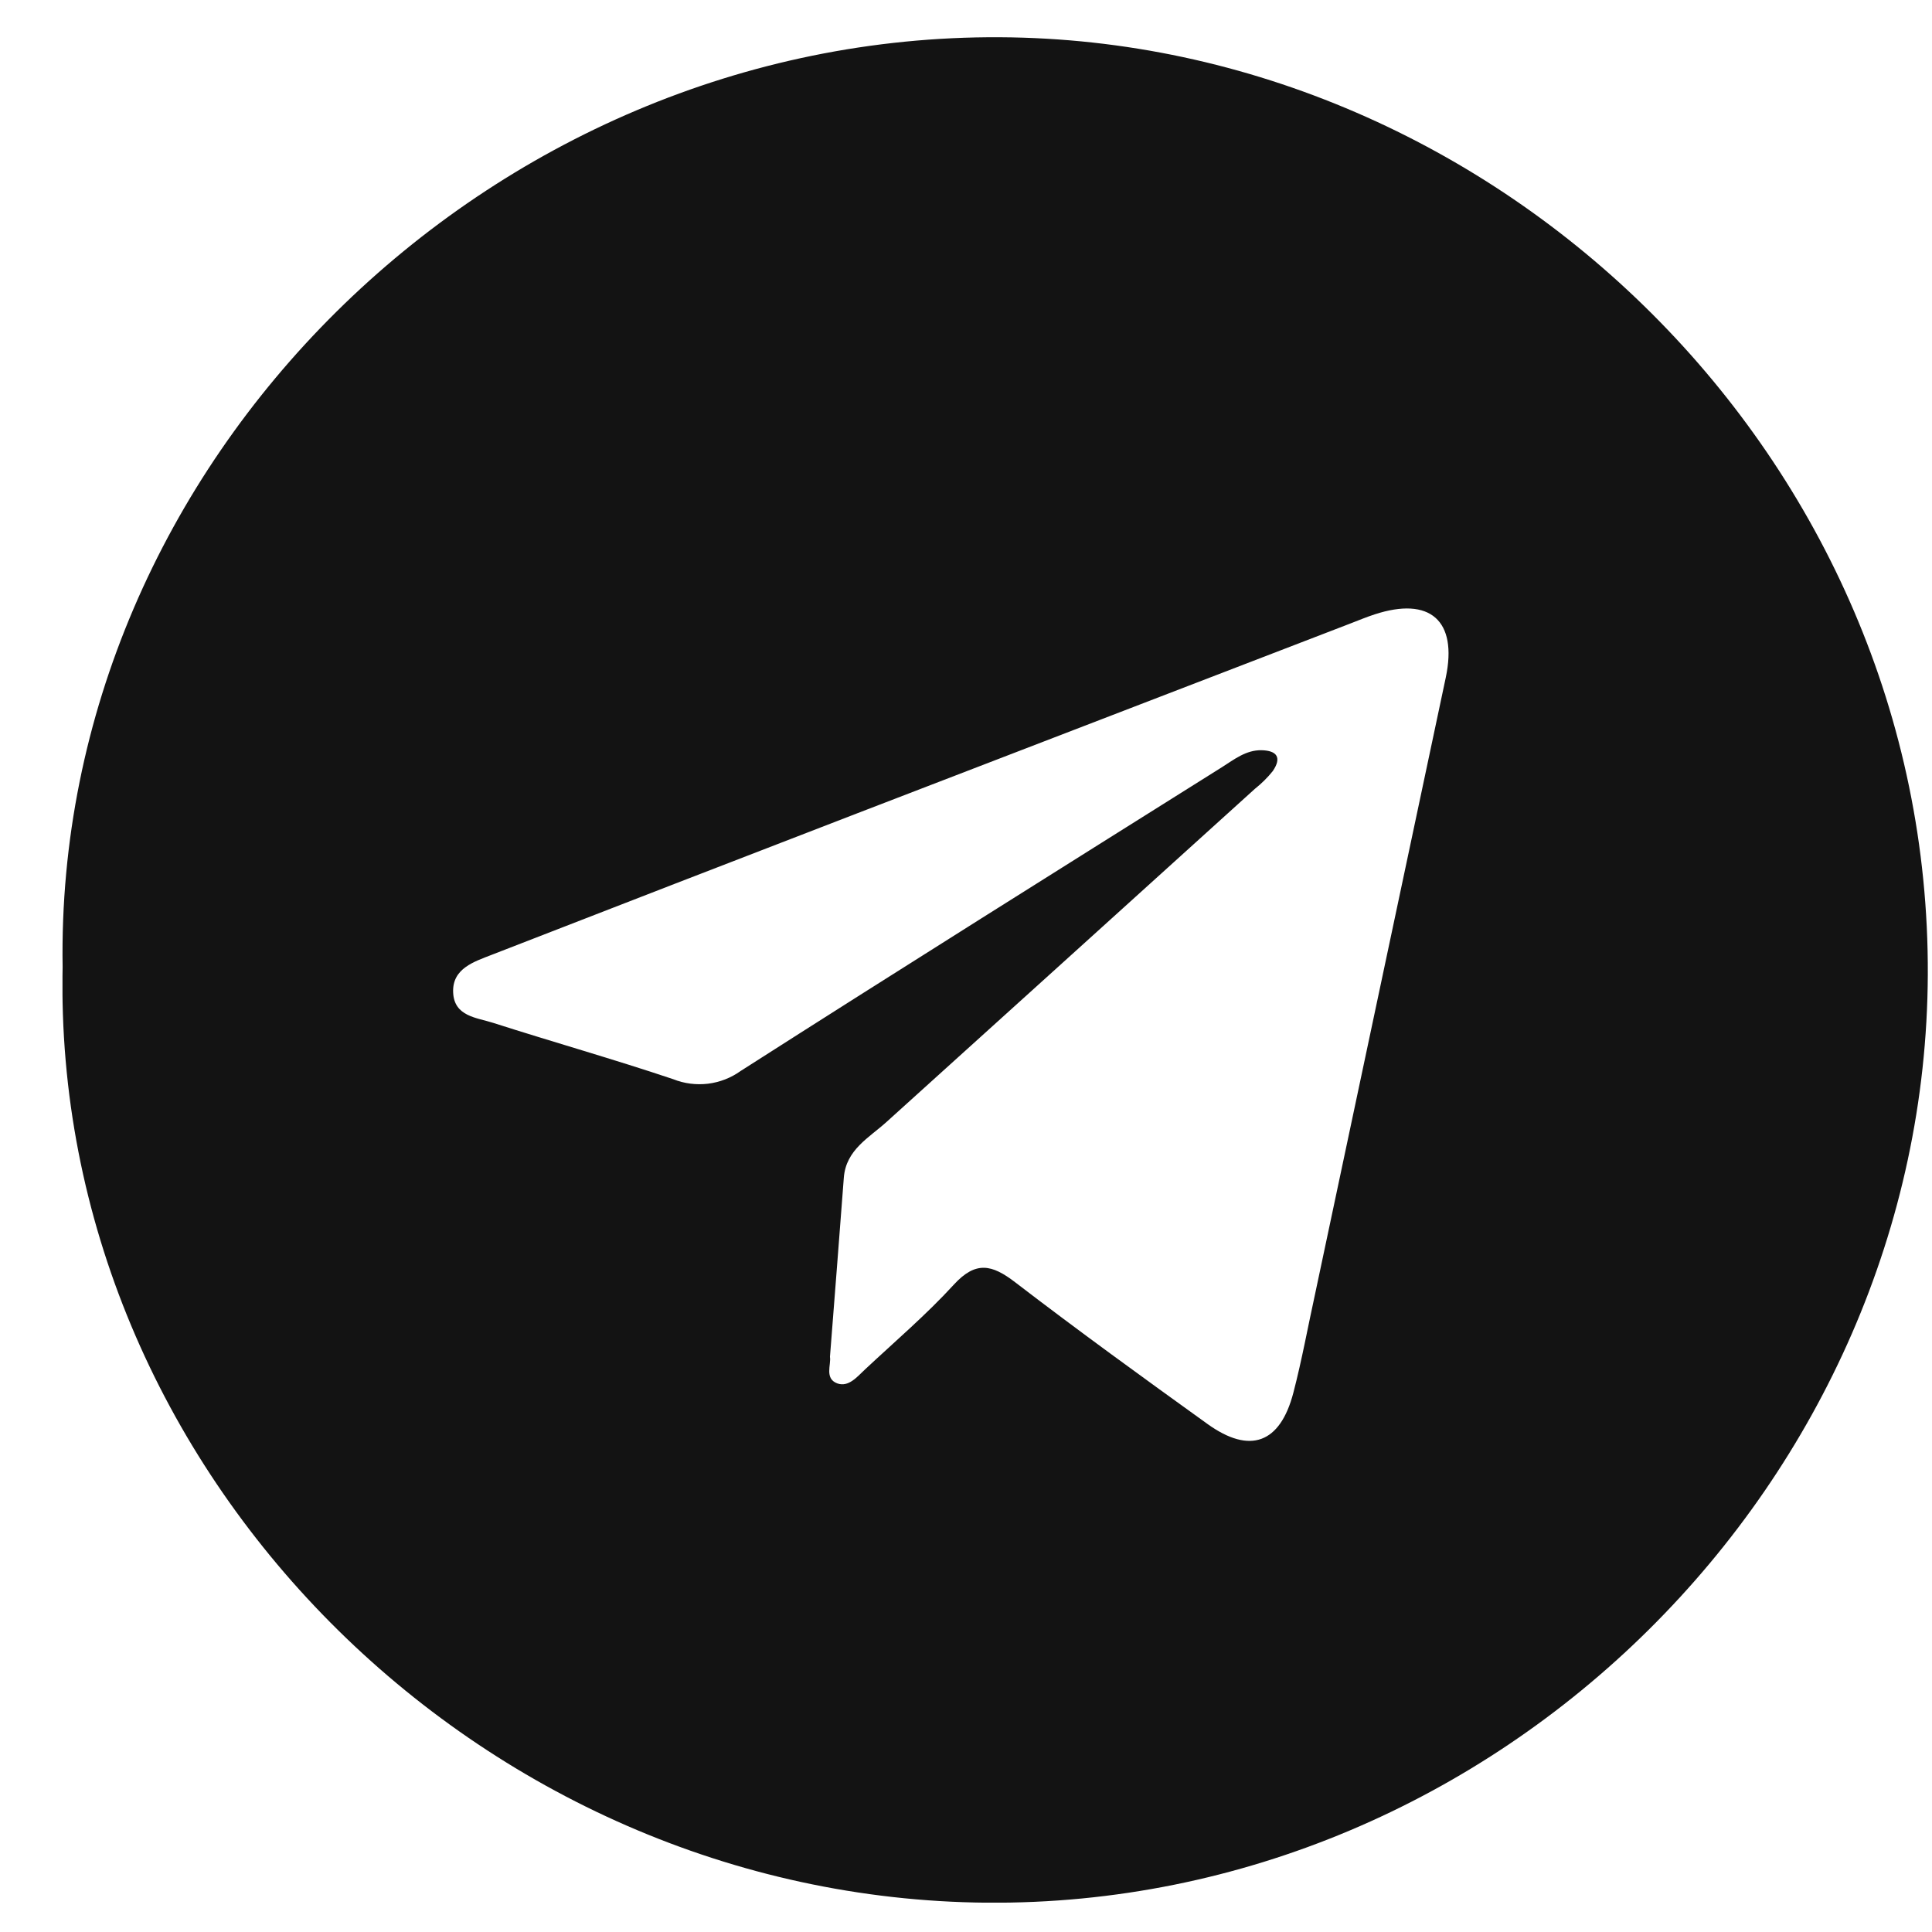 <svg xmlns="http://www.w3.org/2000/svg" width="29" height="29" viewBox="0 0 29 29" fill="none">
  <g clip-path="url(#clip0_7754_35214)">
    <path d="M0.94 14.516C0.817 6.938 7.331 0.517 15.008 0.559C22.504 0.599 28.971 6.895 28.937 14.63C28.904 22.221 22.503 28.621 14.813 28.56C7.194 28.497 0.78 22.09 0.94 14.516ZM12.458 20.366C12.478 20.483 12.373 20.692 12.567 20.765C12.737 20.827 12.866 20.666 12.982 20.558C13.433 20.136 13.905 19.734 14.32 19.28C14.647 18.925 14.889 18.98 15.235 19.245C16.185 19.974 17.155 20.677 18.127 21.376C18.764 21.833 19.216 21.665 19.414 20.905C19.542 20.414 19.632 19.914 19.741 19.418C20.395 16.334 21.049 13.25 21.702 10.168C21.882 9.312 21.462 8.951 20.634 9.222C20.514 9.261 20.396 9.31 20.277 9.356C17.808 10.307 15.336 11.258 12.862 12.21C11.034 12.915 9.207 13.622 7.381 14.332C7.119 14.435 6.786 14.536 6.802 14.897C6.817 15.259 7.157 15.274 7.404 15.354C8.303 15.642 9.212 15.899 10.105 16.199C10.27 16.265 10.45 16.288 10.627 16.267C10.804 16.245 10.972 16.18 11.117 16.076C13.514 14.544 15.932 13.029 18.343 11.515C18.526 11.399 18.704 11.257 18.935 11.261C19.166 11.266 19.244 11.37 19.105 11.574C19.026 11.673 18.935 11.762 18.836 11.841C16.992 13.51 15.149 15.177 13.307 16.841C13.047 17.077 12.698 17.257 12.666 17.678C12.6 18.563 12.529 19.448 12.458 20.367V20.366Z" fill="#131313"/>
  </g>
  <defs>
    <clipPath id="clip0_7754_35214">
      <rect width="28" height="28" fill="white" transform="translate(0.938 0.559)"/>
    </clipPath>
  </defs>
</svg>